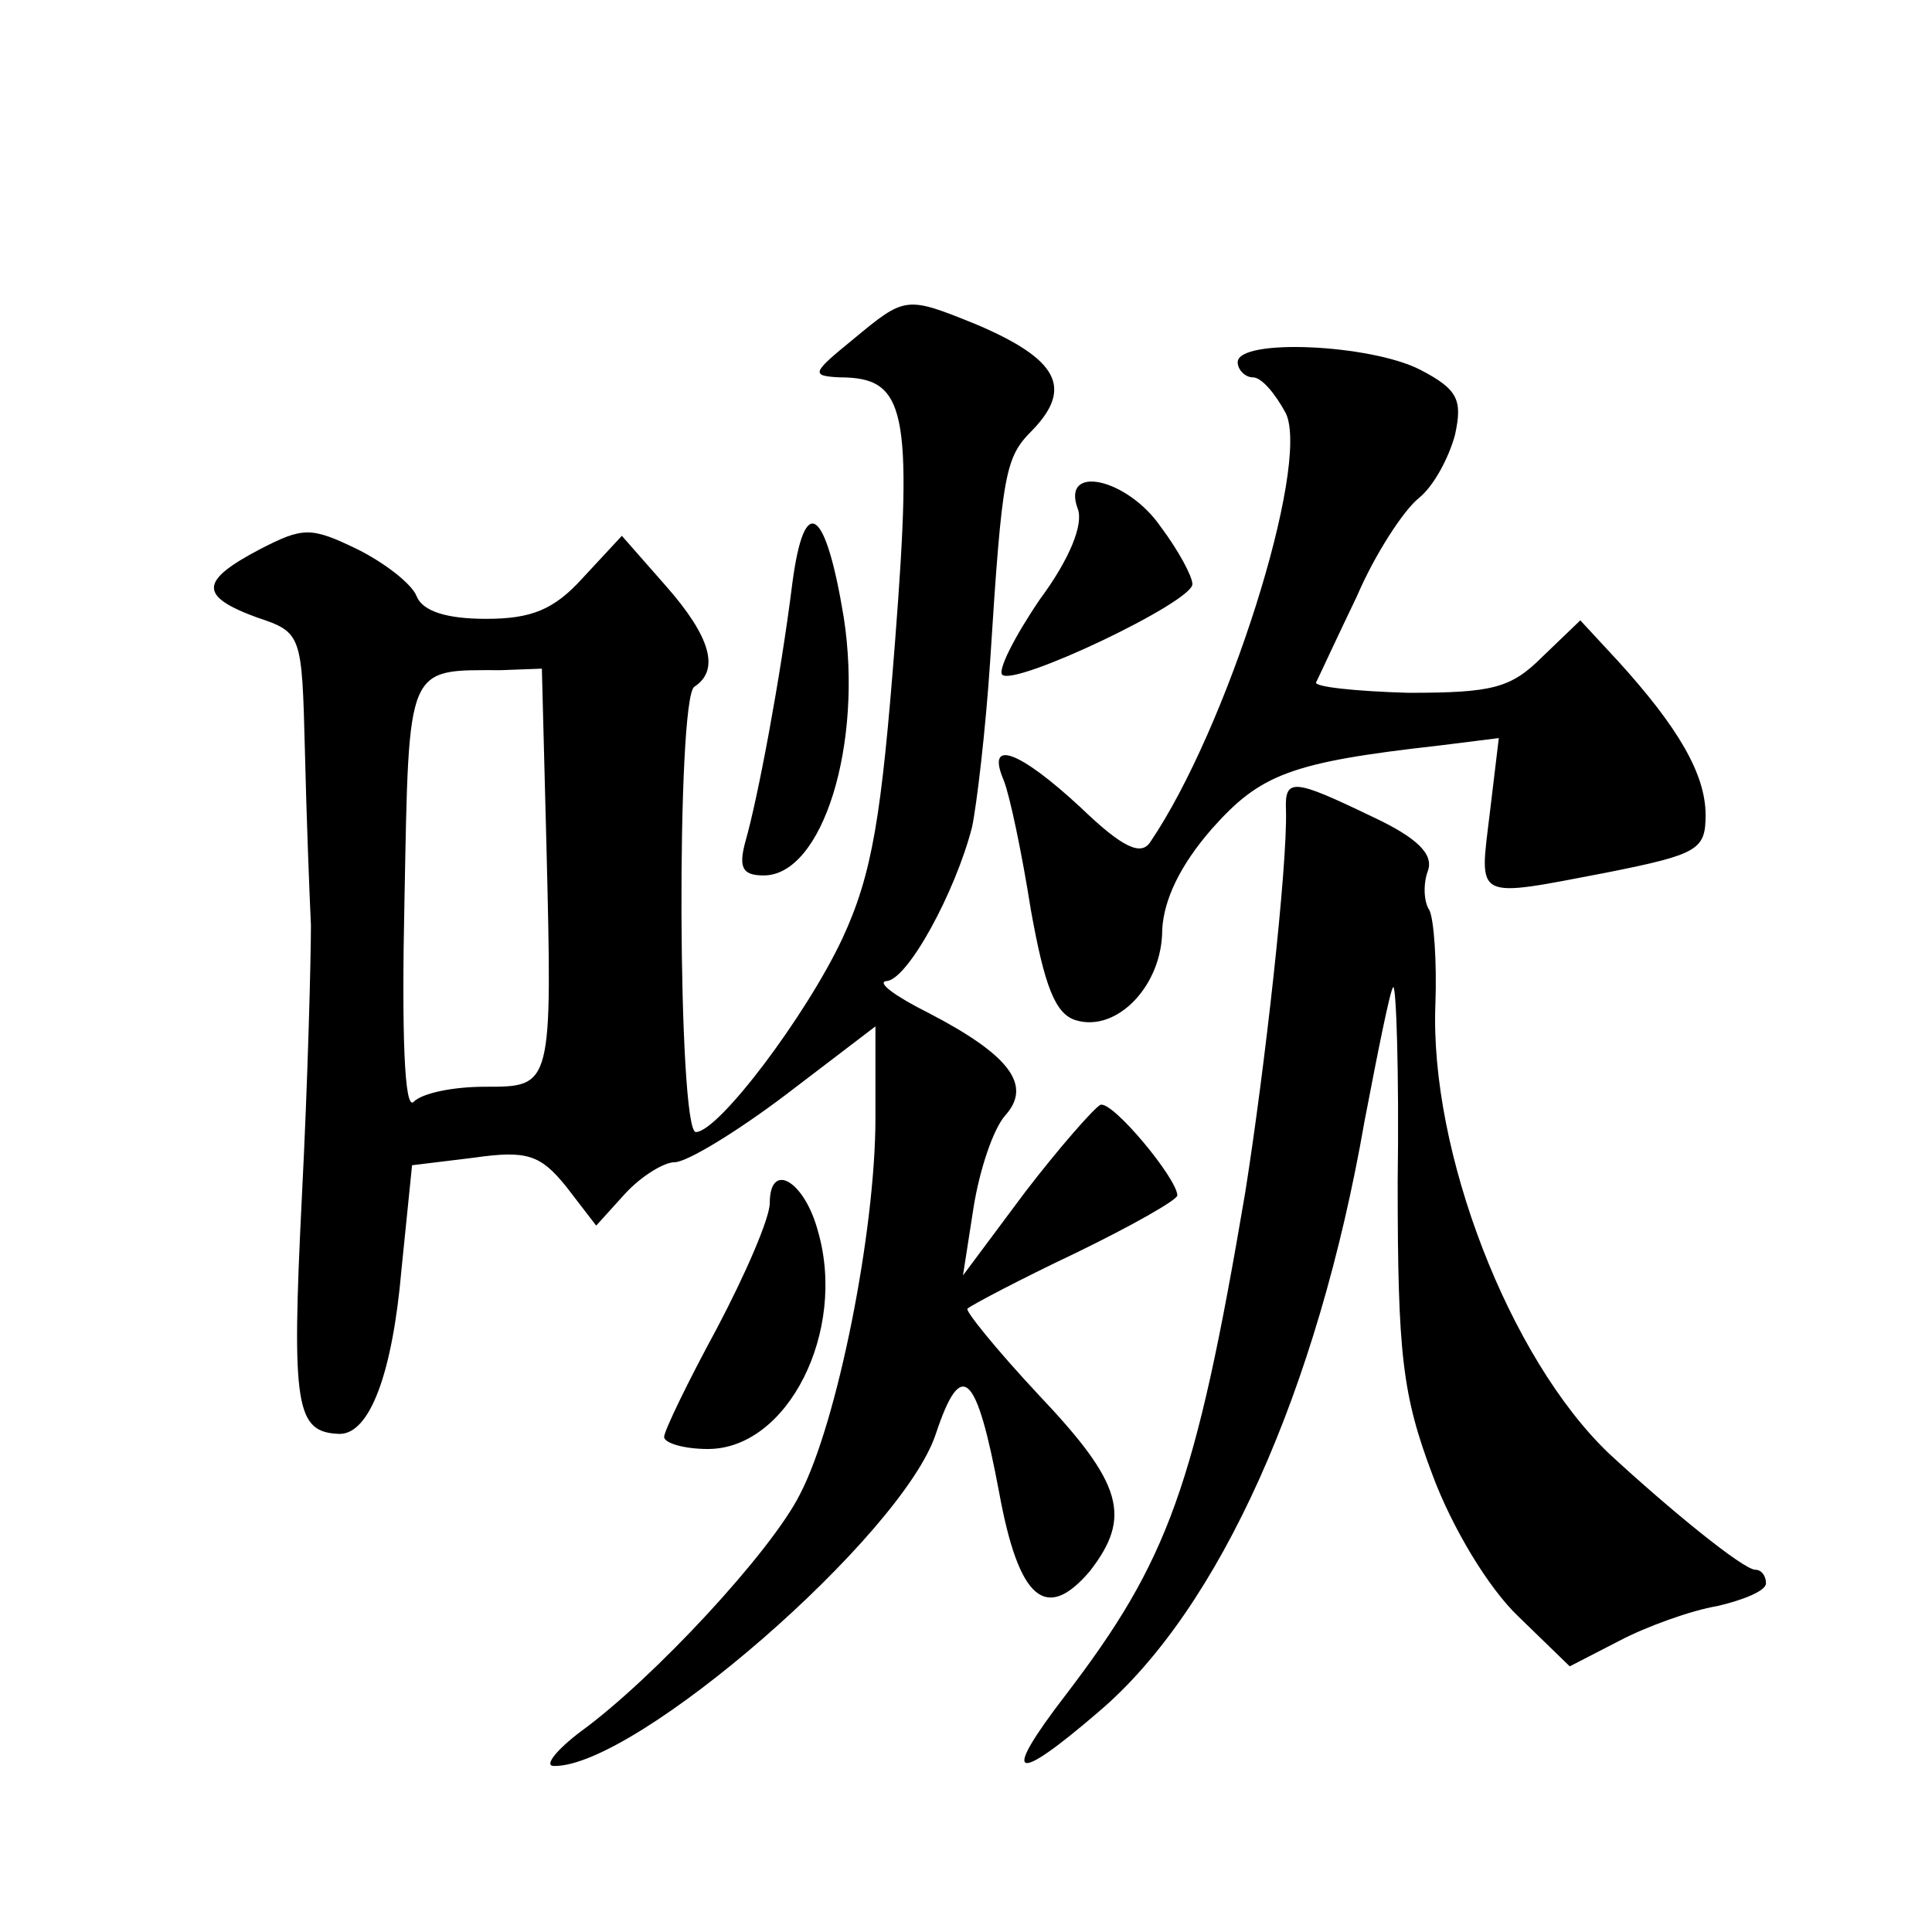 <?xml version="1.0" standalone="no"?>
<!DOCTYPE svg PUBLIC "-//W3C//DTD SVG 20010904//EN"
 "http://www.w3.org/TR/2001/REC-SVG-20010904/DTD/svg10.dtd">
<svg version="1.0" xmlns="http://www.w3.org/2000/svg"
 width="128pt" height="128pt" viewBox="0 0 128 128"
 preserveAspectRatio="xMidYMid meet">
<g transform="translate(0,128) scale(0.1,-0.1)"
fill="#0" stroke="none">
<path d="M565 1055 c-27 -22 -28 -24 -9 -25 44 0 49 -20 37 -175 -9 -116 -15 -154
-35 -197 -24 -51 -82 -128 -97 -128 -12 0 -13 287 -1 295 17 11 11 33 -19 67 l-29
33 -26 -28 c-19 -21 -34 -27 -64 -27 -26 0 -42 5 -46 15 -3 8 -21 22 -39 31 -31
15 -36 15 -65 0 -40 -21 -40 -31 -2 -45 30 -10 30 -11 32 -88 1 -43 3 -95 4 -116
0 -21 -2 -102 -6 -180 -7 -140 -4 -156 25 -157 20 0 35 40 41 109 l7 69 41 5 c35
5 44 2 61 -19 l20 -26 19 21 c11 12 26 21 33 21 8 0 41 20 74 45 l59 45 0 -61 c0
-74 -25 -201 -50 -249 -19 -38 -97 -122 -145 -157 -16 -12 -25 -23 -18 -23 54 -1
231 153 253 220 17 51 27 41 42 -39 13 -71 31 -86 60 -52 28 36 22 58 -34 117 -28
30 -49 56 -47 57 2 2 34 19 72 37 37 18 67 35 67 38 0 11 -43 63 -51 60 -4 -2 -27
-28 -50 -58 l-41 -55 7 45 c4 25 13 52 21 61 18 20 3 40 -51 68 -22 11 -34 20 -28
21 14 0 46 59 57 102 3 14 9 64 12 110 8 126 10 135 28 153 27 28 17 47 -37 70
-47 19 -47 19 -82 -10z m-203 -334 c4 -162 4 -161 -41 -161 -20 0 -41 -4 -47 -10
-6 -6 -8 44 -6 135 3 156 1 151 64 151 l27 1 3 -116z M820 1040 c0 -5 5 -10 10
-10 6 0 15 -11 22 -24 16 -35 -39 -209 -90 -284 -6 -9 -18 -4 -46 23 -41 38 -63
46 -51 18 4 -10 12 -48 18 -86 9 -50 16 -69 30 -73 27 -8 57 23 57 60 1 20 12 43
33 67 32 36 52 44 150 55 l40 5 -6 -50 c-7 -58 -11 -56 78 -39 60 12 65 15 65 38
0 27 -18 58 -58 102 l-25 27 -25 -24 c-21 -21 -33 -24 -89 -24 -35 1 -63 4 -61
7 2 4 14 30 27 57 12 28 31 57 41 65 10 8 20 27 24 42 5 23 2 30 -23 43 -33 17
-121 21 -121 5z M714 943 c4 -10 -5 -33 -25 -60 -17 -25 -28 -47 -25 -50 8 -8 126
48 126 60 0 5 -9 22 -21 38 -22 32 -66 42 -55 12z M525 894 c-8 -64 -23 -143 -31
-171 -5 -18 -2 -23 12 -23 39 0 66 87 53 171 -12 73 -26 83 -34 23z M852 743 c1
-37 -14 -171 -27 -253 -33 -195 -51 -244 -119 -333 -43 -56 -35 -60 22 -11 80 68
145 213 176 391 9 47 17 87 19 89 2 2 4 -56 3 -129 0 -114 3 -141 23 -194 13 -35
37 -75 57 -94 l34 -33 33 17 c17 9 47 20 65 23 17 4 32 10 32 15 0 5 -3 9 -7 9
-8 0 -57 40 -97 77 -66 63 -119 200 -115 298 1 28 -1 56 -4 62 -4 6 -4 18 -1 26
4 11 -7 22 -37 36 -52 25 -58 26 -57 4z M510 483 c0 -10 -16 -47 -35 -83 -19 -35
-35 -68 -35 -72 0 -4 13 -8 29 -8 53 0 92 78 73 144 -9 34 -32 47 -32 19z"/>
</g>
</svg>
